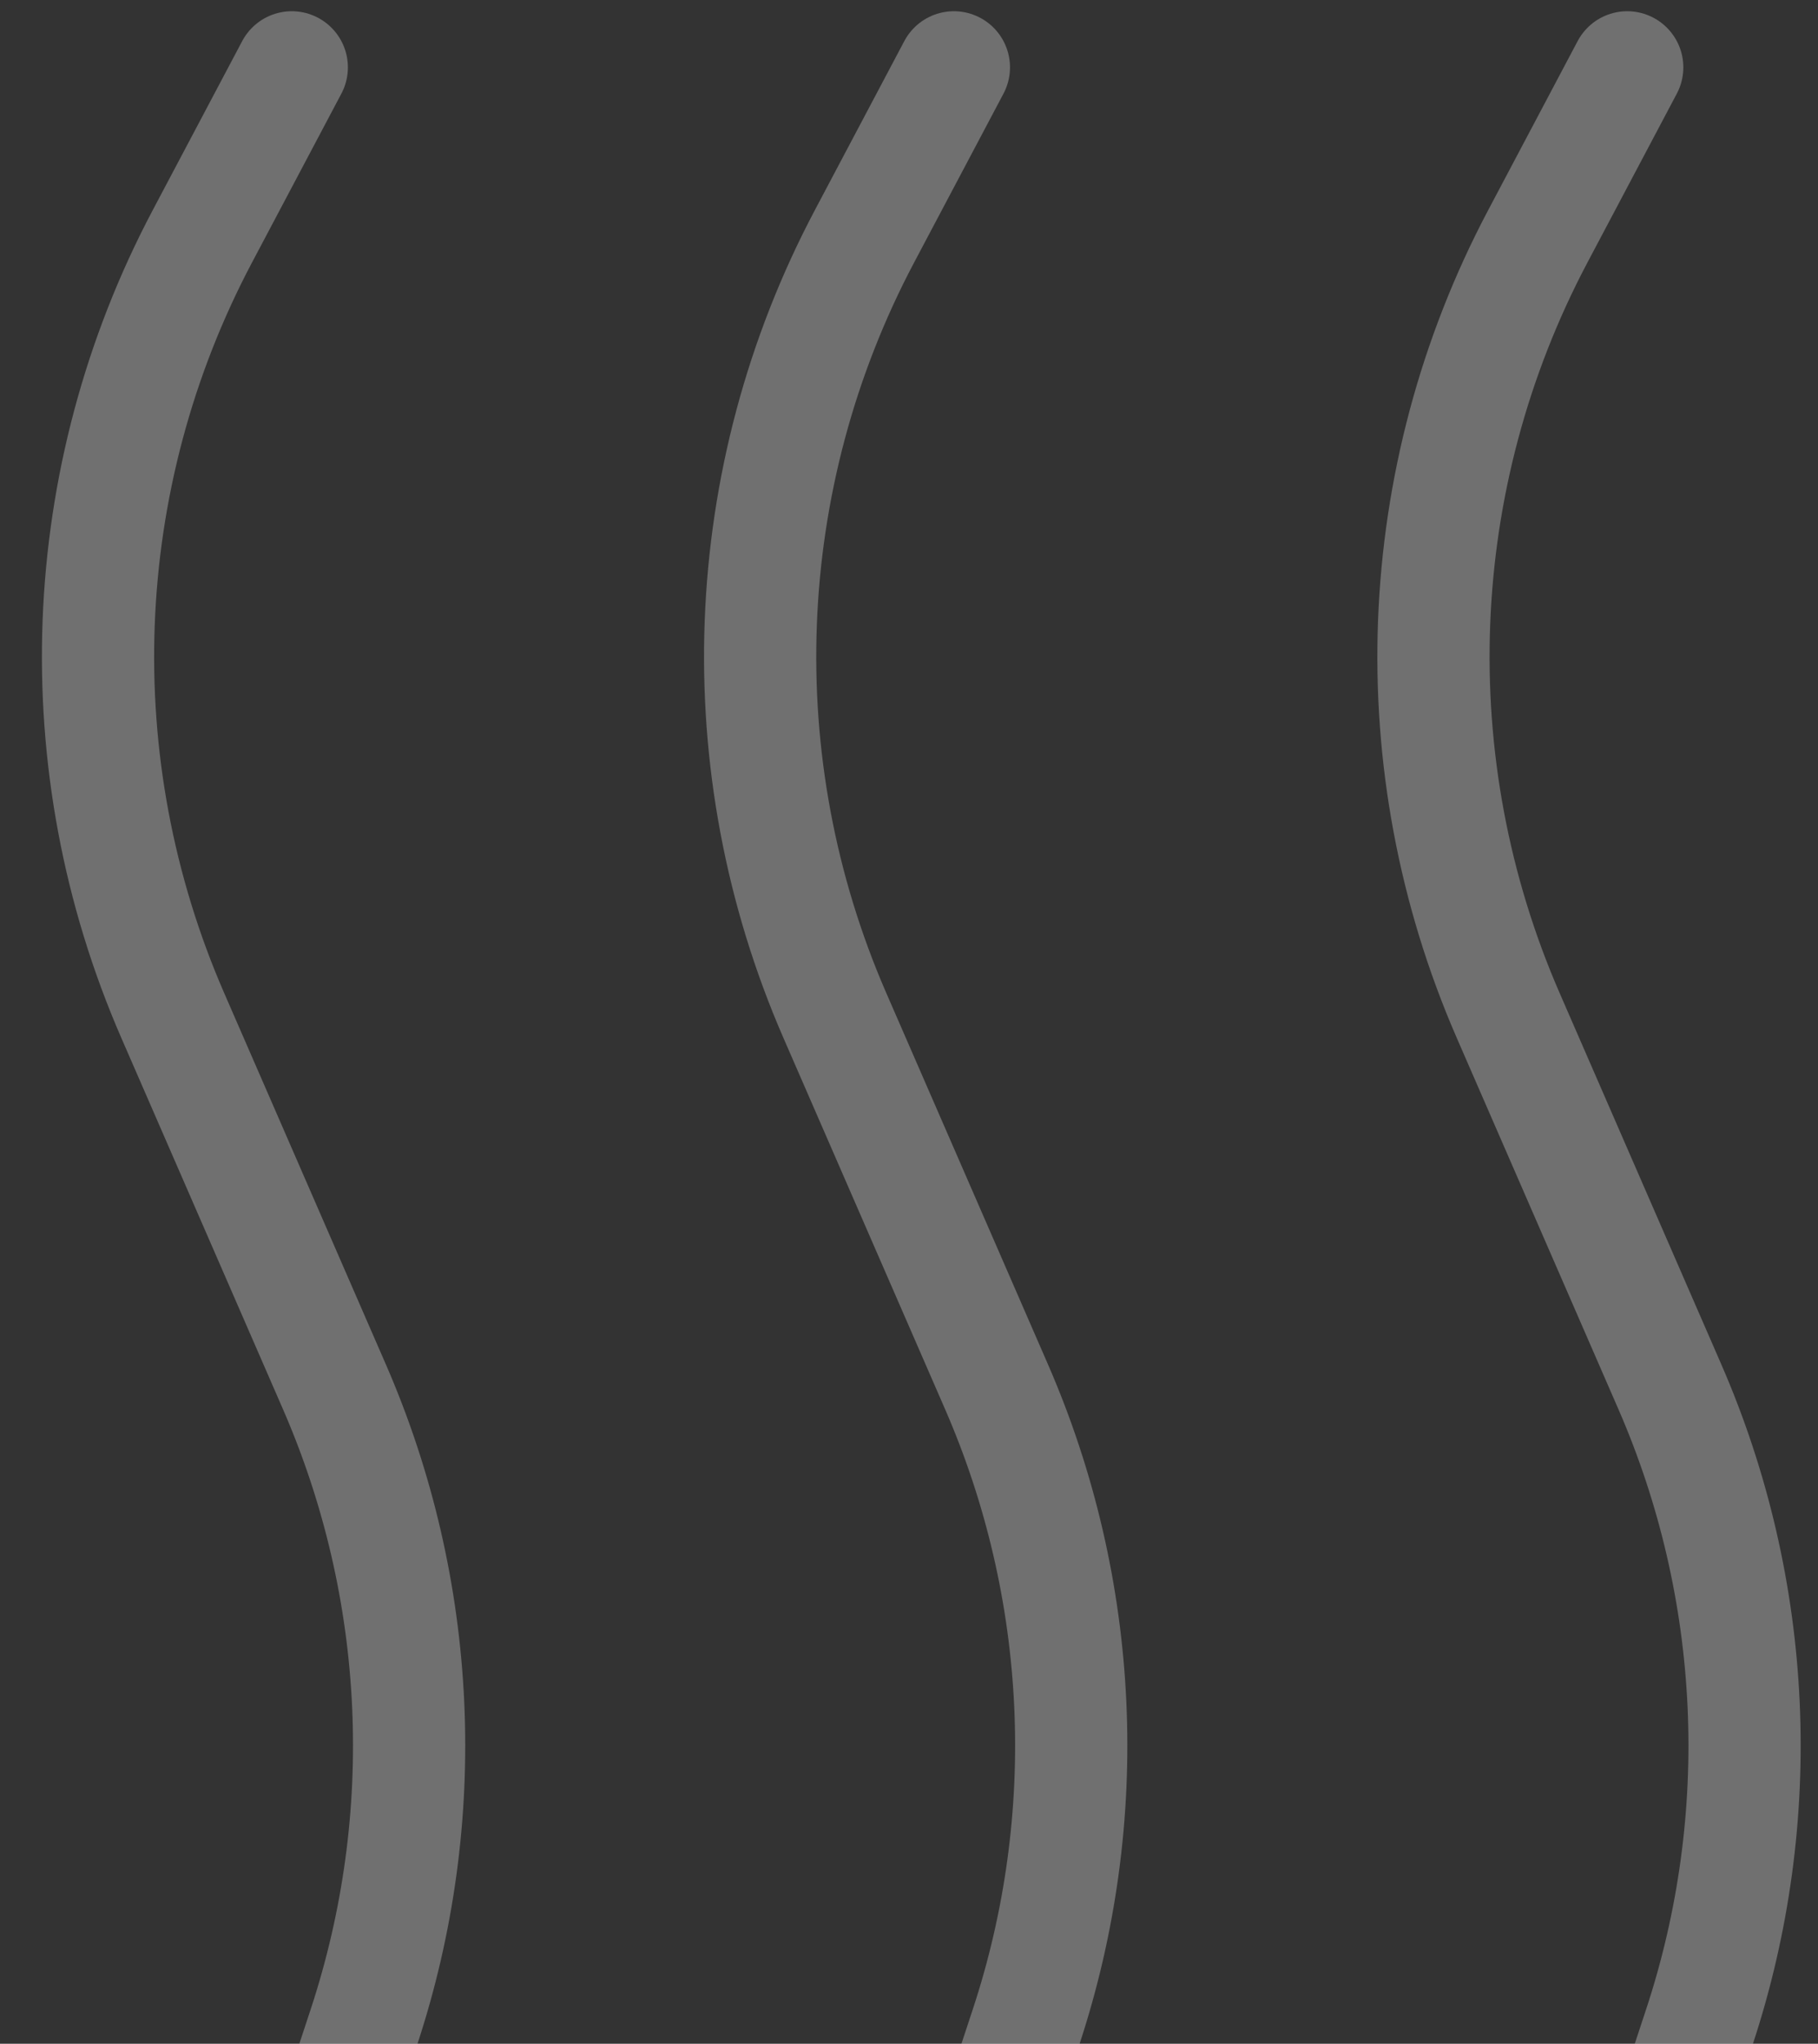 <svg width="81" height="91" viewBox="0 0 81 91" fill="none" xmlns="http://www.w3.org/2000/svg">
  <rect x="0" y="0" width="81" height="91" fill="#333333" stroke="none"/>
  <path d="M13 3L9.018 10.52C3.319 21.281 2.833 34.052 7.697 45.216L14.899 61.747C18.828 70.765 19.296 80.914 16.215 90.255L13 100" stroke="white" stroke-opacity="0.3" stroke-width="5" stroke-linecap="round" />
  <path d="M42.5 3L38.518 10.52C32.819 21.281 32.333 34.052 37.197 45.216L44.399 61.747C48.328 70.765 48.796 80.914 45.715 90.255L42.5 100" stroke="white" stroke-opacity="0.3" stroke-width="5" stroke-linecap="round" />
  <path d="M72.5 3L68.518 10.52C62.819 21.281 62.333 34.052 67.197 45.216L74.399 61.747C78.328 70.765 78.796 80.914 75.715 90.255L72.5 100" stroke="white" stroke-opacity="0.3" stroke-width="5" stroke-linecap="round" />
</svg>